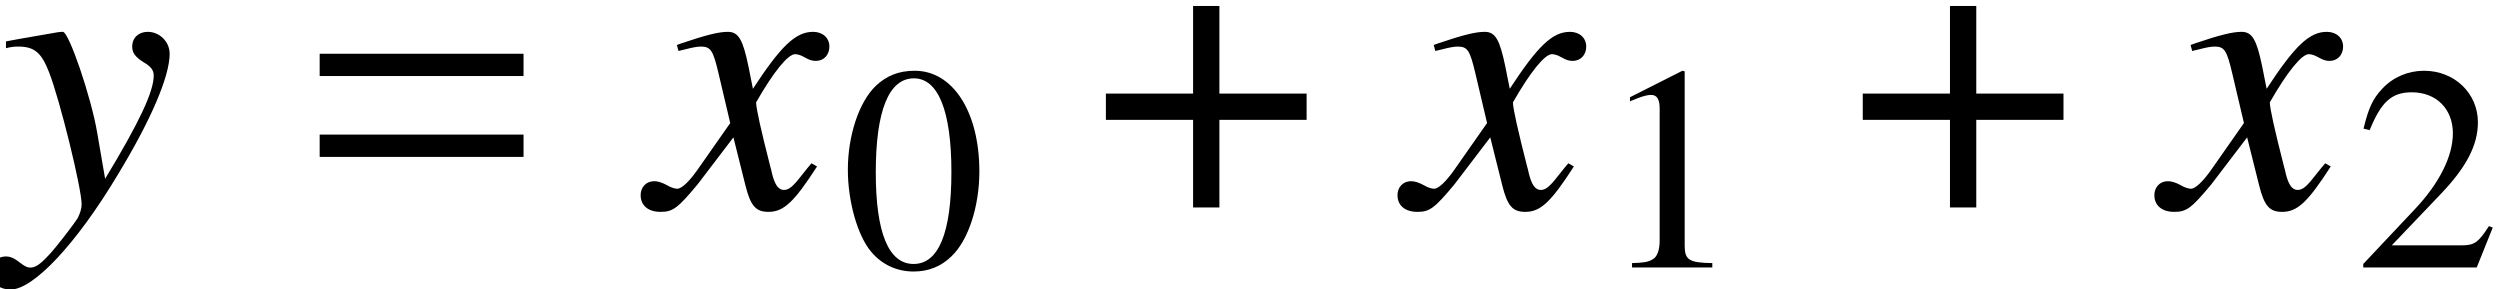 <?xml version='1.0' encoding='UTF-8'?>
<!-- This file was generated by dvisvgm 2.13.3 -->
<svg version='1.1' xmlns='http://www.w3.org/2000/svg' xmlns:xlink='http://www.w3.org/1999/xlink' width='68.228pt' height='7.89pt' viewBox='198.973 76.629 68.228 7.89'>
<defs>
<path id='g11-48' d='M3.78-2.62C3.78-4.248 3.057-5.368 2.017-5.368C1.58-5.368 1.247-5.233 .953-4.955C.492-4.51 .191-3.597 .191-2.668C.191-1.802 .453-.873 .826-.429C1.12-.079 1.525 .111 1.985 .111C2.39 .111 2.731-.024 3.017-.302C3.478-.738 3.78-1.66 3.78-2.62ZM3.017-2.604C3.017-.945 2.668-.095 1.985-.095S.953-.945 .953-2.596C.953-4.28 1.31-5.161 1.993-5.161C2.66-5.161 3.017-4.264 3.017-2.604Z'/>
<path id='g11-49' d='M3.128 0V-.119C2.501-.127 2.374-.206 2.374-.588V-5.352L2.311-5.368L.881-4.645V-4.534C.977-4.574 1.064-4.605 1.096-4.621C1.239-4.677 1.374-4.709 1.453-4.709C1.62-4.709 1.691-4.59 1.691-4.335V-.738C1.691-.476 1.628-.294 1.501-.222C1.382-.151 1.27-.127 .937-.119V0H3.128Z'/>
<path id='g11-50' d='M3.772-1.088L3.668-1.128C3.375-.675 3.271-.603 2.914-.603H1.016L2.35-2.001C3.057-2.739 3.367-3.343 3.367-3.962C3.367-4.756 2.724-5.368 1.898-5.368C1.461-5.368 1.048-5.193 .754-4.875C.5-4.605 .381-4.351 .246-3.788L.413-3.748C.731-4.526 1.016-4.78 1.564-4.78C2.231-4.78 2.684-4.327 2.684-3.66C2.684-3.041 2.319-2.303 1.652-1.596L.238-.095V0H3.335L3.772-1.088Z'/>
<path id='g7-71' d='M4.521-1.119L4.369-1.206C4.282-1.098 4.228-1.043 4.13-.913C3.88-.587 3.76-.478 3.619-.478C3.467-.478 3.369-.619 3.293-.924C3.271-1.022 3.26-1.076 3.25-1.098C2.989-2.119 2.858-2.706 2.858-2.869C3.337-3.706 3.728-4.184 3.923-4.184C3.989-4.184 4.086-4.152 4.184-4.097C4.315-4.021 4.391-4 4.489-4C4.706-4 4.858-4.163 4.858-4.391C4.858-4.63 4.673-4.793 4.413-4.793C3.934-4.793 3.532-4.402 2.771-3.239L2.652-3.837C2.5-4.576 2.38-4.793 2.087-4.793C1.837-4.793 1.489-4.706 .815-4.478L.696-4.434L.739-4.271L.924-4.315C1.13-4.369 1.261-4.391 1.348-4.391C1.619-4.391 1.685-4.293 1.837-3.641L2.152-2.304L1.261-1.032C1.032-.706 .826-.511 .706-.511C.641-.511 .533-.543 .424-.609C.283-.685 .174-.717 .076-.717C-.141-.717-.293-.554-.293-.337C-.293-.054-.087 .12 .25 .12S.717 .022 1.261-.63L2.239-1.913L2.565-.609C2.706-.043 2.848 .12 3.195 .12C3.608 .12 3.891-.141 4.521-1.119Z'/>
<path id='g7-72' d='M4.63-4.195C4.63-4.521 4.358-4.793 4.032-4.793C3.782-4.793 3.608-4.63 3.608-4.391C3.608-4.217 3.695-4.108 3.913-3.967C4.119-3.847 4.195-3.75 4.195-3.597C4.195-3.163 3.804-2.326 2.869-.783L2.652-2.043C2.489-3.011 1.88-4.793 1.717-4.793H1.674L1.576-4.782L.511-4.597L.163-4.532V-4.347C.293-4.38 .38-4.391 .5-4.391C.935-4.391 1.13-4.228 1.337-3.695C1.63-2.956 2.228-.522 2.228-.087C2.228 .033 2.185 .163 2.119 .293C2.032 .435 1.543 1.076 1.348 1.282C1.098 1.554 .967 1.641 .826 1.641C.75 1.641 .685 1.609 .565 1.522C.402 1.391 .293 1.337 .163 1.337C-.076 1.337-.261 1.522-.261 1.761C-.261 2.043-.033 2.239 .293 2.239C.913 2.239 2.087 .989 3.206-.88C4.119-2.38 4.63-3.576 4.63-4.195Z'/>
<path id='g4-184' d='M2.706-3.108H.326V-2.391H2.706V0H3.424V-2.391H5.804V-3.108H3.424V-5.499H2.706V-3.108Z'/>
<path id='g1-61' d='M5.999-3.587V-4.195H.435V-3.587H5.999ZM5.999-1.38V-1.989H.435V-1.38H5.999Z'/>
</defs>
<g id='page1'>
<use x='198.973' y='82.291' xlink:href='#g7-72'/>
<use x='207.262' y='82.291' xlink:href='#g1-61'/>
<use x='216.75' y='82.291' xlink:href='#g7-71'/>
<use x='221.921' y='83.928' xlink:href='#g11-48'/>
<use x='228.828' y='82.291' xlink:href='#g4-184'/>
<use x='237.405' y='82.291' xlink:href='#g7-71'/>
<use x='242.576' y='83.928' xlink:href='#g11-49'/>
<use x='249.484' y='82.291' xlink:href='#g4-184'/>
<use x='258.061' y='82.291' xlink:href='#g7-71'/>
<use x='263.231' y='83.928' xlink:href='#g11-50'/>
</g>
</svg><!--Rendered by QuickLaTeX.com-->